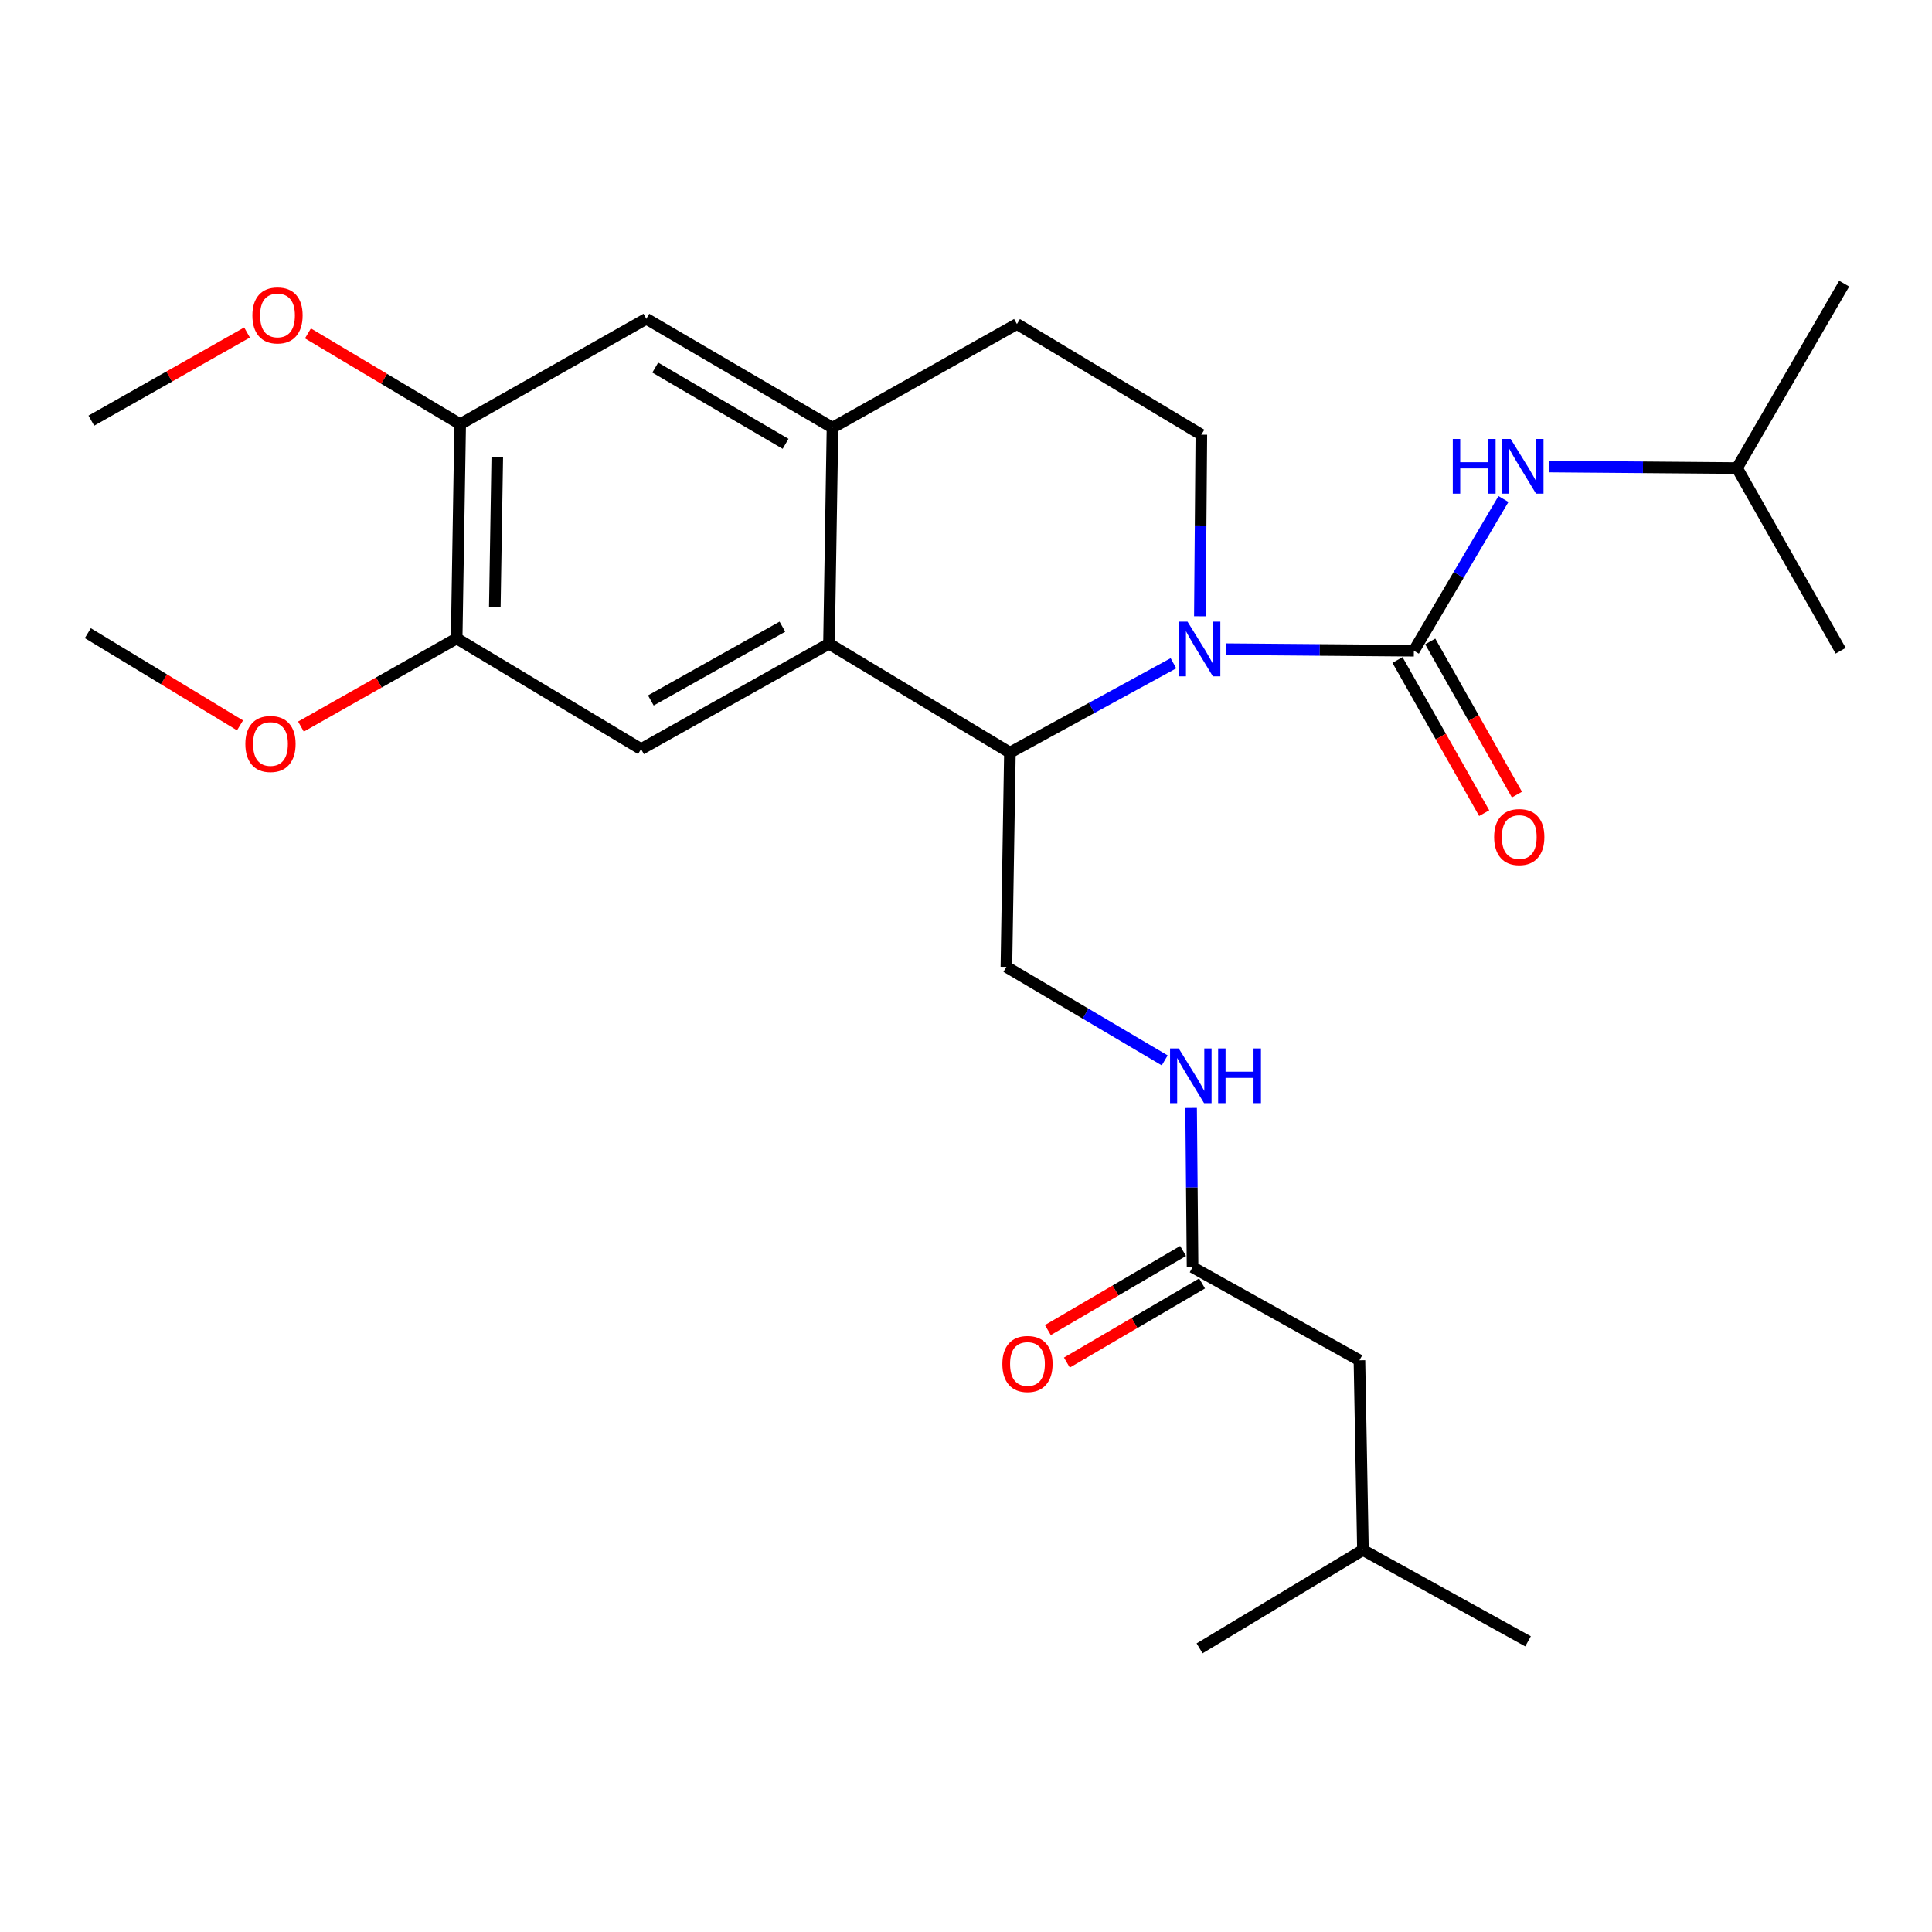 <?xml version='1.0' encoding='iso-8859-1'?>
<svg version='1.1' baseProfile='full'
              xmlns='http://www.w3.org/2000/svg'
                      xmlns:rdkit='http://www.rdkit.org/xml'
                      xmlns:xlink='http://www.w3.org/1999/xlink'
                  xml:space='preserve'
width='1000px' height='1000px' viewBox='0 0 1000 1000'>
<!-- END OF HEADER -->
<rect style='opacity:1.0;fill:#FFFFFF;stroke:none' width='1000' height='1000' x='0' y='0'> </rect>
<path class='bond-0' d='M 703.64,704.095 L 705.458,802.273' style='fill:none;fill-rule:evenodd;stroke:#000000;stroke-width:6px;stroke-linecap:butt;stroke-linejoin:miter;stroke-opacity:1' />
<path class='bond-1' d='M 703.64,704.095 L 617.27,655.909' style='fill:none;fill-rule:evenodd;stroke:#000000;stroke-width:6px;stroke-linecap:butt;stroke-linejoin:miter;stroke-opacity:1' />
<path class='bond-2' d='M 616.514,573.46 L 616.892,614.684' style='fill:none;fill-rule:evenodd;stroke:#0000FF;stroke-width:6px;stroke-linecap:butt;stroke-linejoin:miter;stroke-opacity:1' />
<path class='bond-2' d='M 616.892,614.684 L 617.27,655.909' style='fill:none;fill-rule:evenodd;stroke:#000000;stroke-width:6px;stroke-linecap:butt;stroke-linejoin:miter;stroke-opacity:1' />
<path class='bond-3' d='M 602.85,548.843 L 561.88,524.649' style='fill:none;fill-rule:evenodd;stroke:#0000FF;stroke-width:6px;stroke-linecap:butt;stroke-linejoin:miter;stroke-opacity:1' />
<path class='bond-3' d='M 561.88,524.649 L 520.911,500.455' style='fill:none;fill-rule:evenodd;stroke:#000000;stroke-width:6px;stroke-linecap:butt;stroke-linejoin:miter;stroke-opacity:1' />
<path class='bond-4' d='M 612.351,647.502 L 577.363,667.976' style='fill:none;fill-rule:evenodd;stroke:#000000;stroke-width:6px;stroke-linecap:butt;stroke-linejoin:miter;stroke-opacity:1' />
<path class='bond-4' d='M 577.363,667.976 L 542.376,688.45' style='fill:none;fill-rule:evenodd;stroke:#FF0000;stroke-width:6px;stroke-linecap:butt;stroke-linejoin:miter;stroke-opacity:1' />
<path class='bond-4' d='M 622.19,664.317 L 587.203,684.791' style='fill:none;fill-rule:evenodd;stroke:#000000;stroke-width:6px;stroke-linecap:butt;stroke-linejoin:miter;stroke-opacity:1' />
<path class='bond-4' d='M 587.203,684.791 L 552.215,705.264' style='fill:none;fill-rule:evenodd;stroke:#FF0000;stroke-width:6px;stroke-linecap:butt;stroke-linejoin:miter;stroke-opacity:1' />
<path class='bond-5' d='M 705.458,802.273 L 790.908,849.549' style='fill:none;fill-rule:evenodd;stroke:#000000;stroke-width:6px;stroke-linecap:butt;stroke-linejoin:miter;stroke-opacity:1' />
<path class='bond-6' d='M 705.458,802.273 L 620.907,853.185' style='fill:none;fill-rule:evenodd;stroke:#000000;stroke-width:6px;stroke-linecap:butt;stroke-linejoin:miter;stroke-opacity:1' />
<path class='bond-7' d='M 520.911,500.455 L 522.729,389.548' style='fill:none;fill-rule:evenodd;stroke:#000000;stroke-width:6px;stroke-linecap:butt;stroke-linejoin:miter;stroke-opacity:1' />
<path class='bond-8' d='M 238.185,219.547 L 236.366,330.453' style='fill:none;fill-rule:evenodd;stroke:#000000;stroke-width:6px;stroke-linecap:butt;stroke-linejoin:miter;stroke-opacity:1' />
<path class='bond-8' d='M 257.391,236.502 L 256.118,314.137' style='fill:none;fill-rule:evenodd;stroke:#000000;stroke-width:6px;stroke-linecap:butt;stroke-linejoin:miter;stroke-opacity:1' />
<path class='bond-9' d='M 238.185,219.547 L 334.544,164.998' style='fill:none;fill-rule:evenodd;stroke:#000000;stroke-width:6px;stroke-linecap:butt;stroke-linejoin:miter;stroke-opacity:1' />
<path class='bond-10' d='M 238.185,219.547 L 198.785,196.059' style='fill:none;fill-rule:evenodd;stroke:#000000;stroke-width:6px;stroke-linecap:butt;stroke-linejoin:miter;stroke-opacity:1' />
<path class='bond-10' d='M 198.785,196.059 L 159.385,172.57' style='fill:none;fill-rule:evenodd;stroke:#FF0000;stroke-width:6px;stroke-linecap:butt;stroke-linejoin:miter;stroke-opacity:1' />
<path class='bond-11' d='M 236.366,330.453 L 331.817,387.73' style='fill:none;fill-rule:evenodd;stroke:#000000;stroke-width:6px;stroke-linecap:butt;stroke-linejoin:miter;stroke-opacity:1' />
<path class='bond-12' d='M 236.366,330.453 L 196.065,353.265' style='fill:none;fill-rule:evenodd;stroke:#000000;stroke-width:6px;stroke-linecap:butt;stroke-linejoin:miter;stroke-opacity:1' />
<path class='bond-12' d='M 196.065,353.265 L 155.764,376.077' style='fill:none;fill-rule:evenodd;stroke:#FF0000;stroke-width:6px;stroke-linecap:butt;stroke-linejoin:miter;stroke-opacity:1' />
<path class='bond-13' d='M 334.544,164.998 L 430.904,221.365' style='fill:none;fill-rule:evenodd;stroke:#000000;stroke-width:6px;stroke-linecap:butt;stroke-linejoin:miter;stroke-opacity:1' />
<path class='bond-13' d='M 339.161,190.269 L 406.613,229.726' style='fill:none;fill-rule:evenodd;stroke:#000000;stroke-width:6px;stroke-linecap:butt;stroke-linejoin:miter;stroke-opacity:1' />
<path class='bond-14' d='M 331.817,387.73 L 429.086,333.181' style='fill:none;fill-rule:evenodd;stroke:#000000;stroke-width:6px;stroke-linecap:butt;stroke-linejoin:miter;stroke-opacity:1' />
<path class='bond-14' d='M 336.878,362.555 L 404.966,324.371' style='fill:none;fill-rule:evenodd;stroke:#000000;stroke-width:6px;stroke-linecap:butt;stroke-linejoin:miter;stroke-opacity:1' />
<path class='bond-15' d='M 430.904,221.365 L 429.086,333.181' style='fill:none;fill-rule:evenodd;stroke:#000000;stroke-width:6px;stroke-linecap:butt;stroke-linejoin:miter;stroke-opacity:1' />
<path class='bond-16' d='M 430.904,221.365 L 526.366,167.725' style='fill:none;fill-rule:evenodd;stroke:#000000;stroke-width:6px;stroke-linecap:butt;stroke-linejoin:miter;stroke-opacity:1' />
<path class='bond-17' d='M 429.086,333.181 L 522.729,389.548' style='fill:none;fill-rule:evenodd;stroke:#000000;stroke-width:6px;stroke-linecap:butt;stroke-linejoin:miter;stroke-opacity:1' />
<path class='bond-18' d='M 127.864,172.106 L 87.569,194.917' style='fill:none;fill-rule:evenodd;stroke:#FF0000;stroke-width:6px;stroke-linecap:butt;stroke-linejoin:miter;stroke-opacity:1' />
<path class='bond-18' d='M 87.569,194.917 L 47.273,217.729' style='fill:none;fill-rule:evenodd;stroke:#000000;stroke-width:6px;stroke-linecap:butt;stroke-linejoin:miter;stroke-opacity:1' />
<path class='bond-19' d='M 124.232,375.452 L 84.844,351.589' style='fill:none;fill-rule:evenodd;stroke:#FF0000;stroke-width:6px;stroke-linecap:butt;stroke-linejoin:miter;stroke-opacity:1' />
<path class='bond-19' d='M 84.844,351.589 L 45.455,327.726' style='fill:none;fill-rule:evenodd;stroke:#000000;stroke-width:6px;stroke-linecap:butt;stroke-linejoin:miter;stroke-opacity:1' />
<path class='bond-20' d='M 522.729,389.548 L 565.049,366.426' style='fill:none;fill-rule:evenodd;stroke:#000000;stroke-width:6px;stroke-linecap:butt;stroke-linejoin:miter;stroke-opacity:1' />
<path class='bond-20' d='M 565.049,366.426 L 607.37,343.304' style='fill:none;fill-rule:evenodd;stroke:#0000FF;stroke-width:6px;stroke-linecap:butt;stroke-linejoin:miter;stroke-opacity:1' />
<path class='bond-21' d='M 621.046,318.975 L 621.431,271.989' style='fill:none;fill-rule:evenodd;stroke:#0000FF;stroke-width:6px;stroke-linecap:butt;stroke-linejoin:miter;stroke-opacity:1' />
<path class='bond-21' d='M 621.431,271.989 L 621.816,225.002' style='fill:none;fill-rule:evenodd;stroke:#000000;stroke-width:6px;stroke-linecap:butt;stroke-linejoin:miter;stroke-opacity:1' />
<path class='bond-22' d='M 634.42,336.019 L 683.116,336.418' style='fill:none;fill-rule:evenodd;stroke:#0000FF;stroke-width:6px;stroke-linecap:butt;stroke-linejoin:miter;stroke-opacity:1' />
<path class='bond-22' d='M 683.116,336.418 L 731.813,336.817' style='fill:none;fill-rule:evenodd;stroke:#000000;stroke-width:6px;stroke-linecap:butt;stroke-linejoin:miter;stroke-opacity:1' />
<path class='bond-23' d='M 621.816,225.002 L 526.366,167.725' style='fill:none;fill-rule:evenodd;stroke:#000000;stroke-width:6px;stroke-linecap:butt;stroke-linejoin:miter;stroke-opacity:1' />
<path class='bond-24' d='M 899.087,242.276 L 954.545,146.815' style='fill:none;fill-rule:evenodd;stroke:#000000;stroke-width:6px;stroke-linecap:butt;stroke-linejoin:miter;stroke-opacity:1' />
<path class='bond-25' d='M 899.087,242.276 L 952.727,336.817' style='fill:none;fill-rule:evenodd;stroke:#000000;stroke-width:6px;stroke-linecap:butt;stroke-linejoin:miter;stroke-opacity:1' />
<path class='bond-26' d='M 899.087,242.276 L 850.39,241.877' style='fill:none;fill-rule:evenodd;stroke:#000000;stroke-width:6px;stroke-linecap:butt;stroke-linejoin:miter;stroke-opacity:1' />
<path class='bond-26' d='M 850.39,241.877 L 801.694,241.478' style='fill:none;fill-rule:evenodd;stroke:#0000FF;stroke-width:6px;stroke-linecap:butt;stroke-linejoin:miter;stroke-opacity:1' />
<path class='bond-27' d='M 723.336,341.616 L 745.774,381.252' style='fill:none;fill-rule:evenodd;stroke:#000000;stroke-width:6px;stroke-linecap:butt;stroke-linejoin:miter;stroke-opacity:1' />
<path class='bond-27' d='M 745.774,381.252 L 768.212,420.888' style='fill:none;fill-rule:evenodd;stroke:#FF0000;stroke-width:6px;stroke-linecap:butt;stroke-linejoin:miter;stroke-opacity:1' />
<path class='bond-27' d='M 740.29,332.019 L 762.728,371.654' style='fill:none;fill-rule:evenodd;stroke:#000000;stroke-width:6px;stroke-linecap:butt;stroke-linejoin:miter;stroke-opacity:1' />
<path class='bond-27' d='M 762.728,371.654 L 785.166,411.29' style='fill:none;fill-rule:evenodd;stroke:#FF0000;stroke-width:6px;stroke-linecap:butt;stroke-linejoin:miter;stroke-opacity:1' />
<path class='bond-28' d='M 731.813,336.817 L 754.998,297.558' style='fill:none;fill-rule:evenodd;stroke:#000000;stroke-width:6px;stroke-linecap:butt;stroke-linejoin:miter;stroke-opacity:1' />
<path class='bond-28' d='M 754.998,297.558 L 778.182,258.298' style='fill:none;fill-rule:evenodd;stroke:#0000FF;stroke-width:6px;stroke-linecap:butt;stroke-linejoin:miter;stroke-opacity:1' />
<path  class='atom-1' d='M 610.101 542.662
L 619.381 557.662
Q 620.301 559.142, 621.781 561.822
Q 623.261 564.502, 623.341 564.662
L 623.341 542.662
L 627.101 542.662
L 627.101 570.982
L 623.221 570.982
L 613.261 554.582
Q 612.101 552.662, 610.861 550.462
Q 609.661 548.262, 609.301 547.582
L 609.301 570.982
L 605.621 570.982
L 605.621 542.662
L 610.101 542.662
' fill='#0000FF'/>
<path  class='atom-1' d='M 630.501 542.662
L 634.341 542.662
L 634.341 554.702
L 648.821 554.702
L 648.821 542.662
L 652.661 542.662
L 652.661 570.982
L 648.821 570.982
L 648.821 557.902
L 634.341 557.902
L 634.341 570.982
L 630.501 570.982
L 630.501 542.662
' fill='#0000FF'/>
<path  class='atom-3' d='M 518.82 705.993
Q 518.82 699.193, 522.18 695.393
Q 525.54 691.593, 531.82 691.593
Q 538.1 691.593, 541.46 695.393
Q 544.82 699.193, 544.82 705.993
Q 544.82 712.873, 541.42 716.793
Q 538.02 720.673, 531.82 720.673
Q 525.58 720.673, 522.18 716.793
Q 518.82 712.913, 518.82 705.993
M 531.82 717.473
Q 536.14 717.473, 538.46 714.593
Q 540.82 711.673, 540.82 705.993
Q 540.82 700.433, 538.46 697.633
Q 536.14 694.793, 531.82 694.793
Q 527.5 694.793, 525.14 697.593
Q 522.82 700.393, 522.82 705.993
Q 522.82 711.713, 525.14 714.593
Q 527.5 717.473, 531.82 717.473
' fill='#FF0000'/>
<path  class='atom-12' d='M 130.633 163.259
Q 130.633 156.459, 133.993 152.659
Q 137.353 148.859, 143.633 148.859
Q 149.913 148.859, 153.273 152.659
Q 156.633 156.459, 156.633 163.259
Q 156.633 170.139, 153.233 174.059
Q 149.833 177.939, 143.633 177.939
Q 137.393 177.939, 133.993 174.059
Q 130.633 170.179, 130.633 163.259
M 143.633 174.739
Q 147.953 174.739, 150.273 171.859
Q 152.633 168.939, 152.633 163.259
Q 152.633 157.699, 150.273 154.899
Q 147.953 152.059, 143.633 152.059
Q 139.313 152.059, 136.953 154.859
Q 134.633 157.659, 134.633 163.259
Q 134.633 168.979, 136.953 171.859
Q 139.313 174.739, 143.633 174.739
' fill='#FF0000'/>
<path  class='atom-13' d='M 126.996 385.083
Q 126.996 378.283, 130.356 374.483
Q 133.716 370.683, 139.996 370.683
Q 146.276 370.683, 149.636 374.483
Q 152.996 378.283, 152.996 385.083
Q 152.996 391.963, 149.596 395.883
Q 146.196 399.763, 139.996 399.763
Q 133.756 399.763, 130.356 395.883
Q 126.996 392.003, 126.996 385.083
M 139.996 396.563
Q 144.316 396.563, 146.636 393.683
Q 148.996 390.763, 148.996 385.083
Q 148.996 379.523, 146.636 376.723
Q 144.316 373.883, 139.996 373.883
Q 135.676 373.883, 133.316 376.683
Q 130.996 379.483, 130.996 385.083
Q 130.996 390.803, 133.316 393.683
Q 135.676 396.563, 139.996 396.563
' fill='#FF0000'/>
<path  class='atom-17' d='M 614.647 321.748
L 623.927 336.748
Q 624.847 338.228, 626.327 340.908
Q 627.807 343.588, 627.887 343.748
L 627.887 321.748
L 631.647 321.748
L 631.647 350.068
L 627.767 350.068
L 617.807 333.668
Q 616.647 331.748, 615.407 329.548
Q 614.207 327.348, 613.847 326.668
L 613.847 350.068
L 610.167 350.068
L 610.167 321.748
L 614.647 321.748
' fill='#0000FF'/>
<path  class='atom-22' d='M 773.362 433.257
Q 773.362 426.457, 776.722 422.657
Q 780.082 418.857, 786.362 418.857
Q 792.642 418.857, 796.002 422.657
Q 799.362 426.457, 799.362 433.257
Q 799.362 440.137, 795.962 444.057
Q 792.562 447.937, 786.362 447.937
Q 780.122 447.937, 776.722 444.057
Q 773.362 440.177, 773.362 433.257
M 786.362 444.737
Q 790.682 444.737, 793.002 441.857
Q 795.362 438.937, 795.362 433.257
Q 795.362 427.697, 793.002 424.897
Q 790.682 422.057, 786.362 422.057
Q 782.042 422.057, 779.682 424.857
Q 777.362 427.657, 777.362 433.257
Q 777.362 438.977, 779.682 441.857
Q 782.042 444.737, 786.362 444.737
' fill='#FF0000'/>
<path  class='atom-23' d='M 751.961 227.207
L 755.801 227.207
L 755.801 239.247
L 770.281 239.247
L 770.281 227.207
L 774.121 227.207
L 774.121 255.527
L 770.281 255.527
L 770.281 242.447
L 755.801 242.447
L 755.801 255.527
L 751.961 255.527
L 751.961 227.207
' fill='#0000FF'/>
<path  class='atom-23' d='M 781.921 227.207
L 791.201 242.207
Q 792.121 243.687, 793.601 246.367
Q 795.081 249.047, 795.161 249.207
L 795.161 227.207
L 798.921 227.207
L 798.921 255.527
L 795.041 255.527
L 785.081 239.127
Q 783.921 237.207, 782.681 235.007
Q 781.481 232.807, 781.121 232.127
L 781.121 255.527
L 777.441 255.527
L 777.441 227.207
L 781.921 227.207
' fill='#0000FF'/>
</svg>
